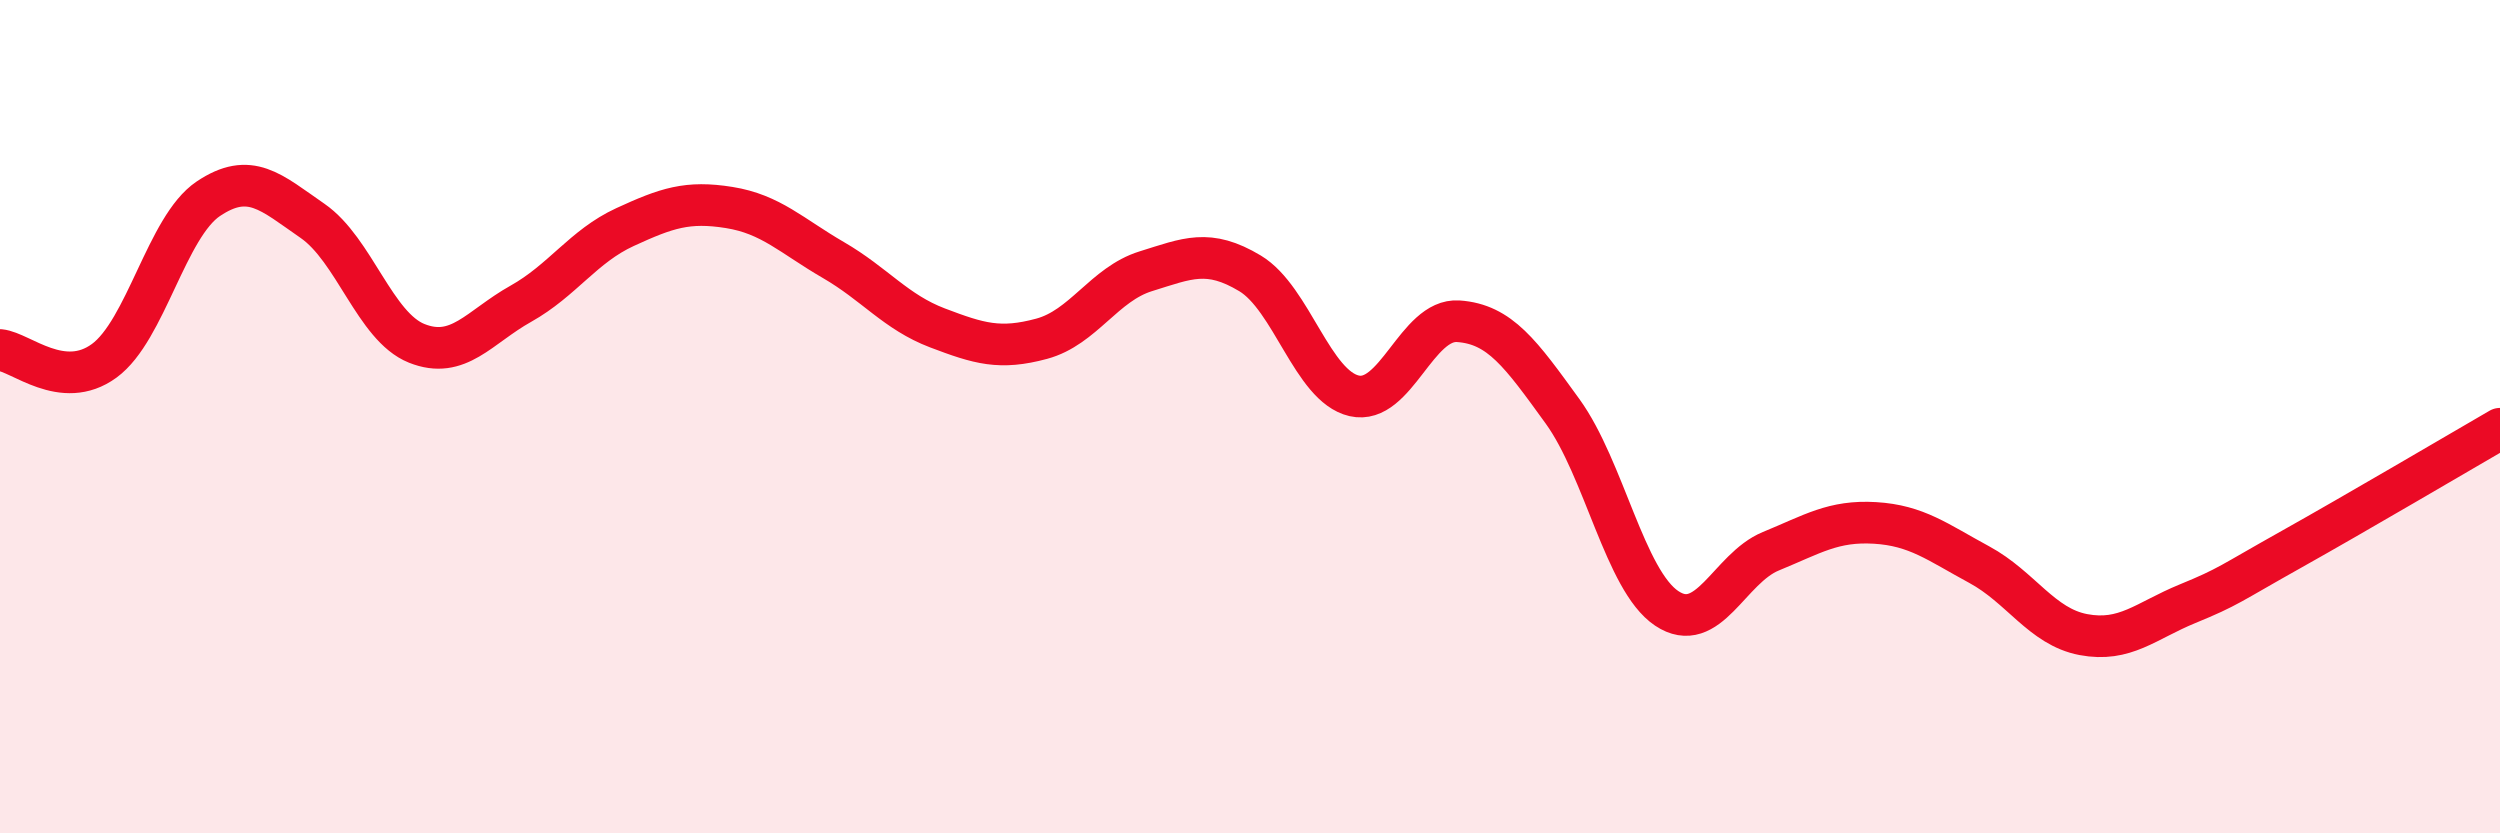 
    <svg width="60" height="20" viewBox="0 0 60 20" xmlns="http://www.w3.org/2000/svg">
      <path
        d="M 0,8.4 C 0.5,8.45 1.5,9.39 2.5,8.66 C 3.5,7.93 4,5.44 5,4.77 C 6,4.1 6.5,4.61 7.5,5.3 C 8.5,5.99 9,7.84 10,8.24 C 11,8.64 11.5,7.85 12.5,7.29 C 13.5,6.73 14,5.91 15,5.45 C 16,4.99 16.5,4.82 17.5,4.98 C 18.5,5.14 19,5.66 20,6.24 C 21,6.82 21.5,7.49 22.5,7.87 C 23.5,8.25 24,8.4 25,8.13 C 26,7.86 26.5,6.82 27.5,6.51 C 28.5,6.2 29,5.96 30,6.56 C 31,7.16 31.5,9.27 32.5,9.5 C 33.5,9.73 34,7.64 35,7.71 C 36,7.78 36.5,8.49 37.5,9.87 C 38.5,11.25 39,13.93 40,14.6 C 41,15.27 41.5,13.64 42.5,13.23 C 43.5,12.82 44,12.49 45,12.55 C 46,12.61 46.5,13.01 47.5,13.55 C 48.5,14.09 49,15.04 50,15.23 C 51,15.42 51.5,14.9 52.5,14.49 C 53.5,14.08 53.5,14.02 55,13.18 C 56.5,12.34 59,10.87 60,10.29L60 20L0 20Z"
        fill="#EB0A25"
        opacity="0.1"
        stroke-linecap="round"
        stroke-linejoin="round"
      />
      <path
        d="M 0,8.4 C 0.5,8.45 1.5,9.39 2.5,8.66 C 3.5,7.93 4,5.44 5,4.77 C 6,4.1 6.5,4.61 7.5,5.3 C 8.5,5.99 9,7.84 10,8.24 C 11,8.64 11.5,7.85 12.5,7.29 C 13.5,6.73 14,5.91 15,5.45 C 16,4.99 16.5,4.82 17.5,4.98 C 18.5,5.14 19,5.66 20,6.24 C 21,6.82 21.5,7.49 22.5,7.87 C 23.5,8.25 24,8.4 25,8.13 C 26,7.86 26.5,6.82 27.5,6.51 C 28.5,6.2 29,5.96 30,6.56 C 31,7.16 31.5,9.27 32.5,9.5 C 33.5,9.73 34,7.64 35,7.71 C 36,7.78 36.5,8.49 37.5,9.87 C 38.5,11.25 39,13.93 40,14.6 C 41,15.27 41.5,13.64 42.5,13.23 C 43.5,12.82 44,12.49 45,12.55 C 46,12.61 46.5,13.01 47.5,13.55 C 48.5,14.09 49,15.04 50,15.23 C 51,15.42 51.5,14.9 52.5,14.49 C 53.5,14.08 53.5,14.02 55,13.18 C 56.5,12.34 59,10.87 60,10.29"
        stroke="#EB0A25"
        stroke-width="1"
        fill="none"
        stroke-linecap="round"
        stroke-linejoin="round"
      />
    </svg>
  